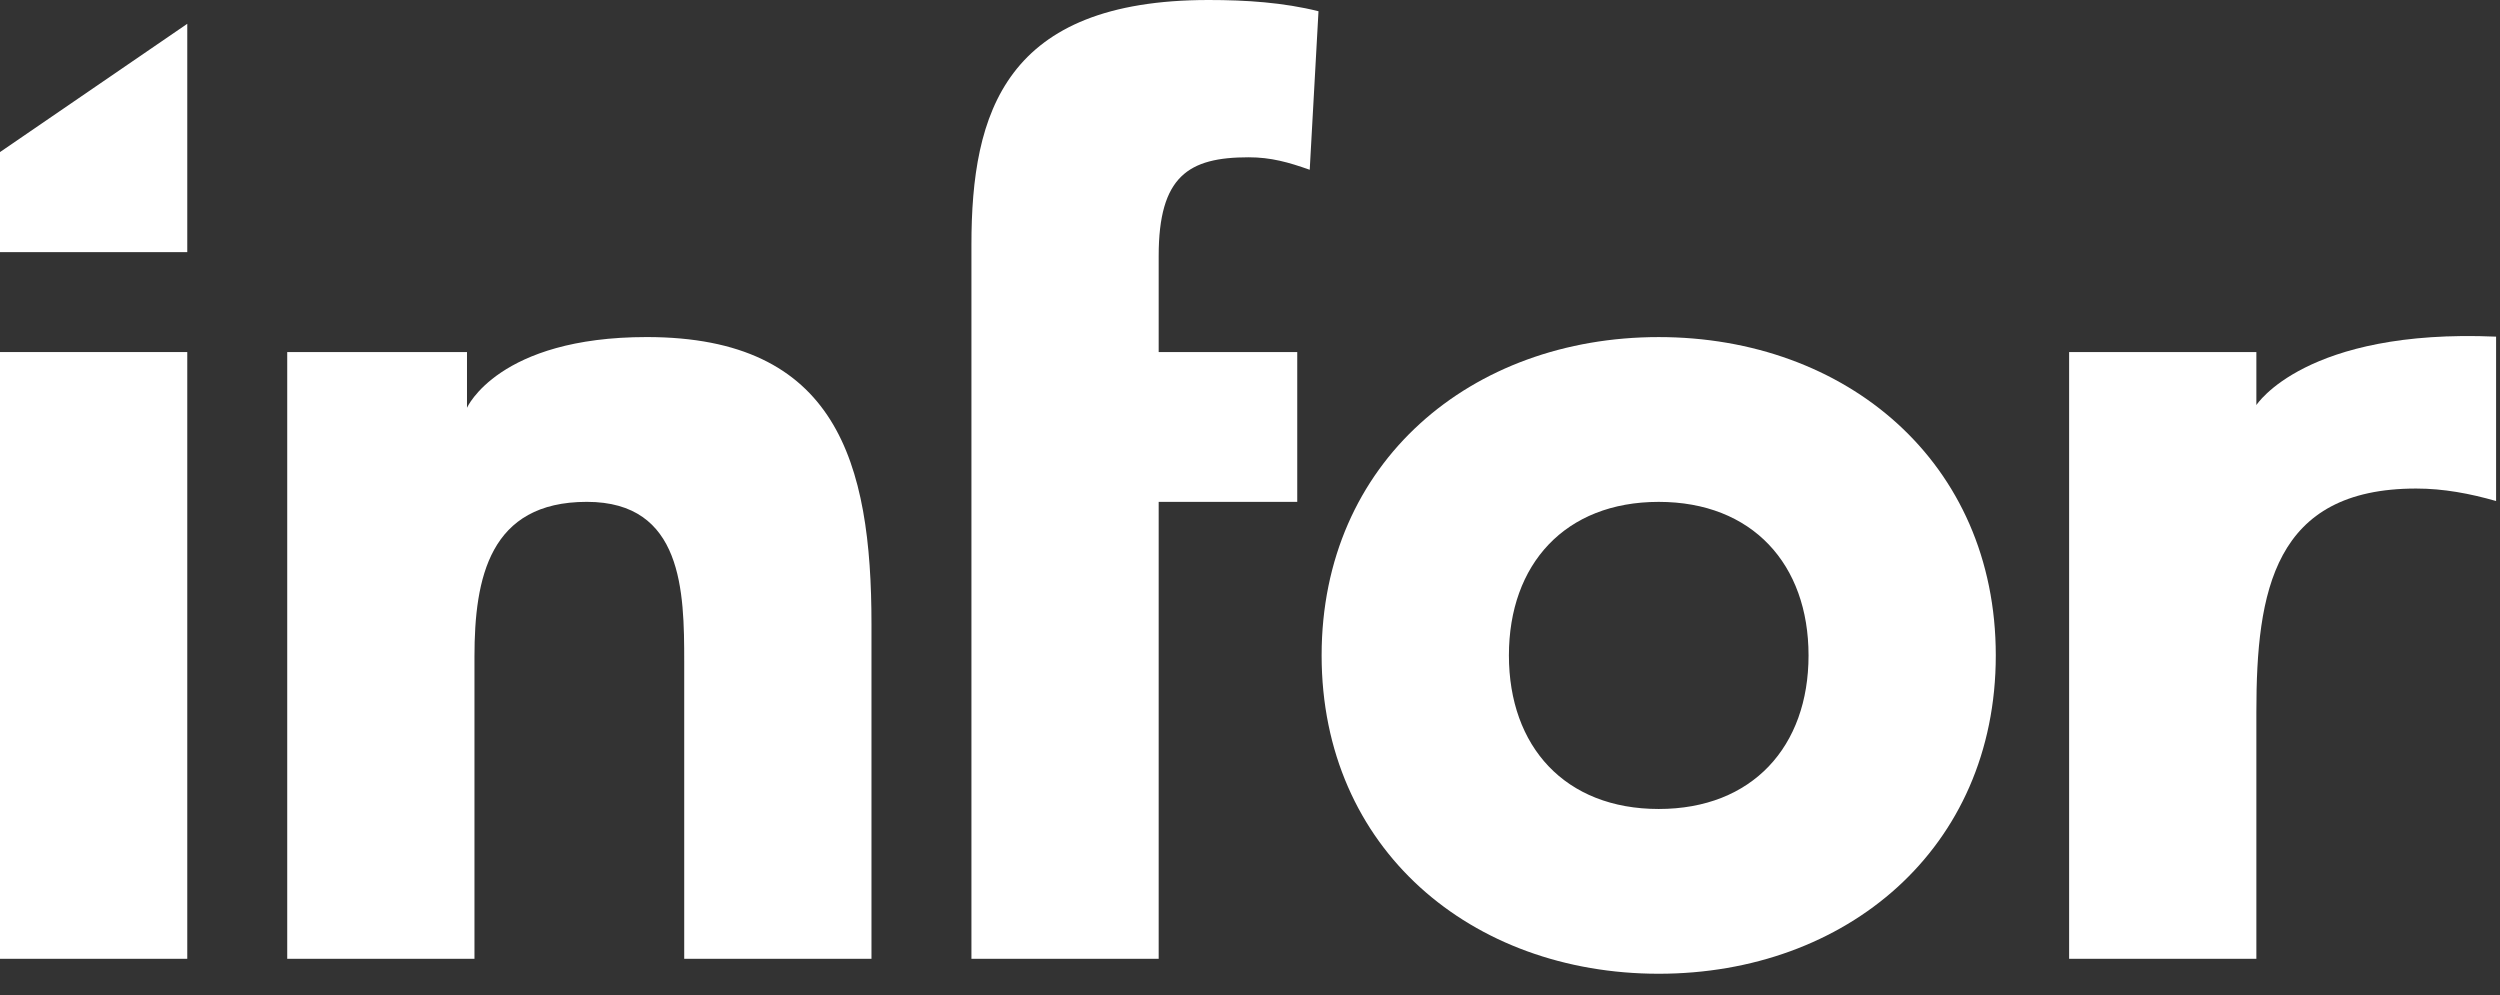 <svg width="108" height="43" viewBox="0 0 108 43" fill="none" xmlns="http://www.w3.org/2000/svg">
<rect x="0" y="0" width="108" height="43" fill="#333333" stroke="none"/>
<path d="M0 15.209H8.09V41.42H0V15.209Z" fill="white"/>
<path d="M12.408 15.208H20.174V17.616C20.174 17.616 21.523 14.562 27.94 14.561C36.137 14.561 37.648 19.954 37.648 26.966V41.419H29.558V28.584C29.558 25.563 29.504 21.68 25.351 21.68C21.144 21.68 20.497 24.97 20.497 28.368V41.419H12.408V15.208Z" fill="white"/>
<path d="M41.966 10.57C41.966 4.853 43.422 0 52.212 0C53.829 0 55.449 0.107 56.959 0.486L56.58 7.334C55.663 7.01 54.909 6.795 53.938 6.795C51.349 6.795 50.055 7.604 50.055 11.056V15.208H56.041V21.681H50.055V41.419H41.966L41.966 10.57Z" fill="white"/>
<path d="M71.656 14.562C79.745 14.562 86.218 19.955 86.218 28.314C86.218 36.673 79.745 42.066 71.656 42.066C63.565 42.066 57.094 36.673 57.094 28.314C57.094 19.955 63.565 14.562 71.656 14.562ZM71.656 34.948C75.701 34.948 78.129 32.251 78.129 28.314C78.129 24.377 75.701 21.681 71.656 21.681C67.61 21.681 65.185 24.377 65.185 28.314C65.185 32.251 67.61 34.948 71.656 34.948Z" fill="white"/>
<path d="M89.386 15.209H97.475V17.5C97.475 17.5 99.586 14.189 107.831 14.543V21.644C106.698 21.321 105.565 21.105 104.379 21.105C98.231 21.105 97.475 25.529 97.475 30.759V41.419H89.386V15.209Z" fill="white"/>
<path d="M0 6.57L8.09 1.028V10.891H0V6.57Z" fill="white"/>
</svg>
